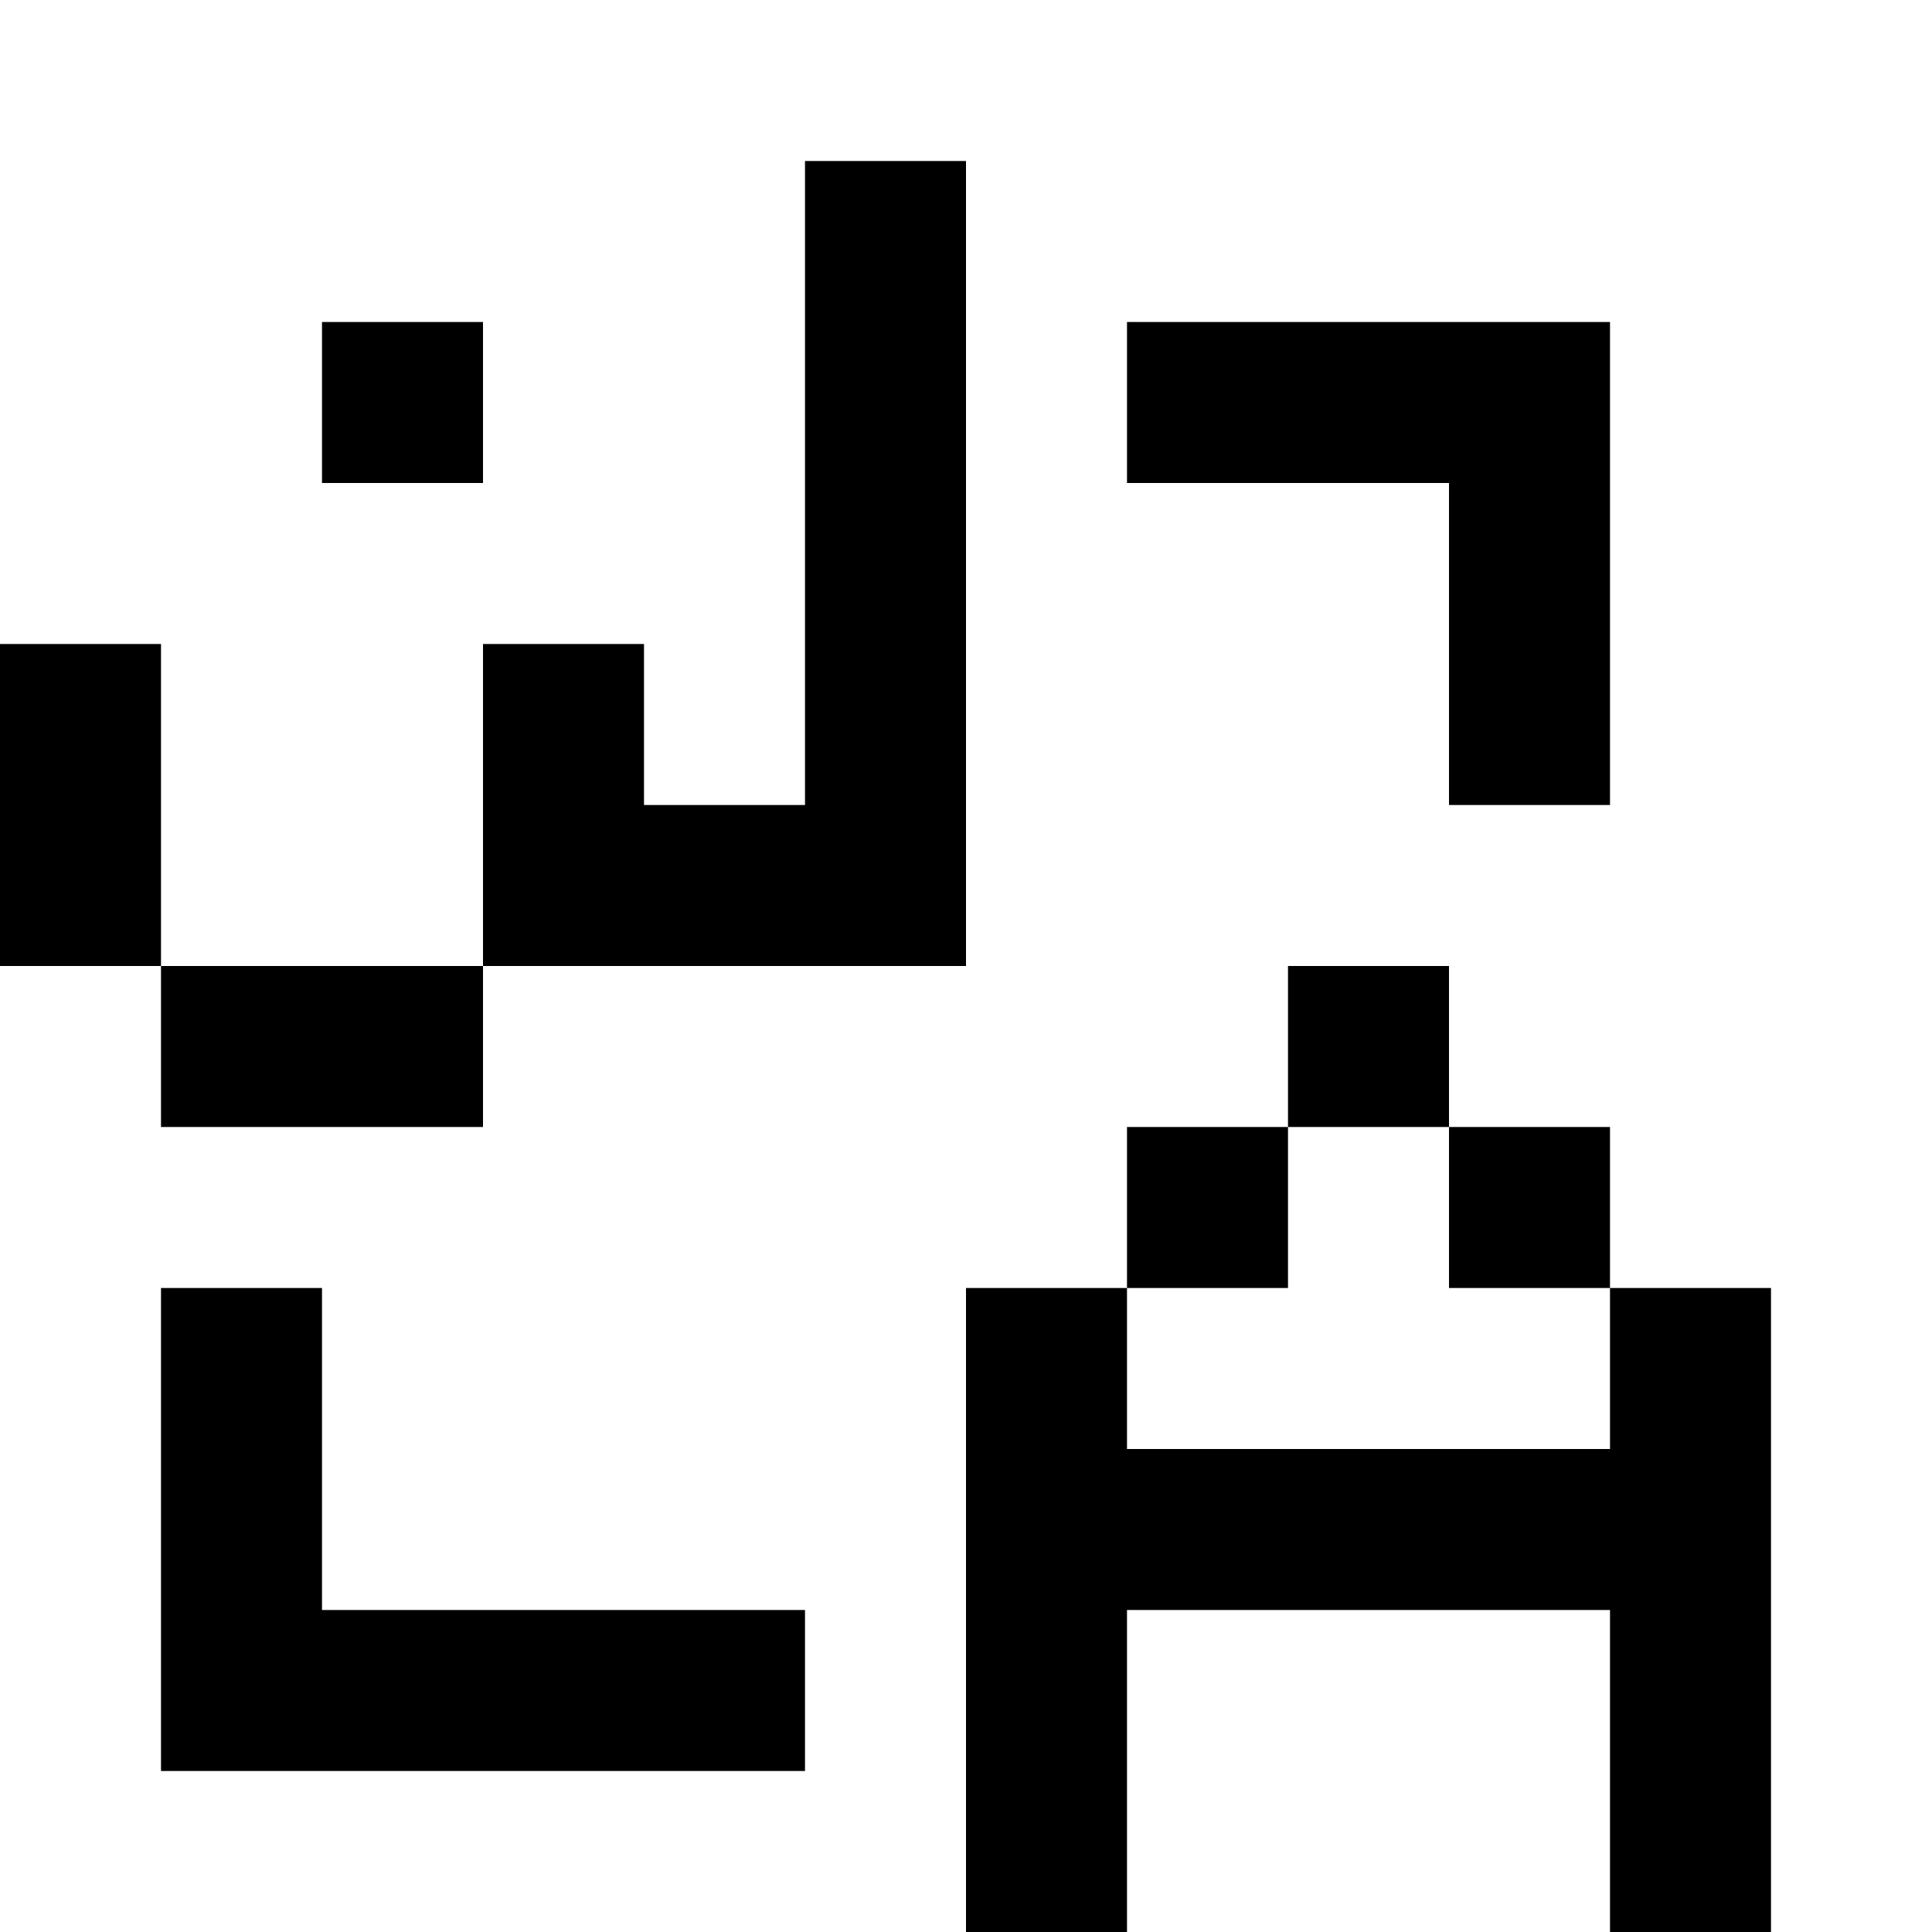 <svg width="512" height="512" xmlns="http://www.w3.org/2000/svg" viewBox="0 0 12 12"><path fill="#000000" d="M6 12h1v-2h3v2h1V8h-1v1H7V8H6Zm-5-1h4v-1H2V8H1ZM0 6h1V4H0Zm1 1h2V6H1Zm6 1h1V7H7ZM2 3h1V2H2Zm1 3h3V1H5v4H4V4H3Zm5 1h1V6H8Zm1 1h1V7H9Zm0-3h1V2H7v1h2Zm0 0"/></svg>